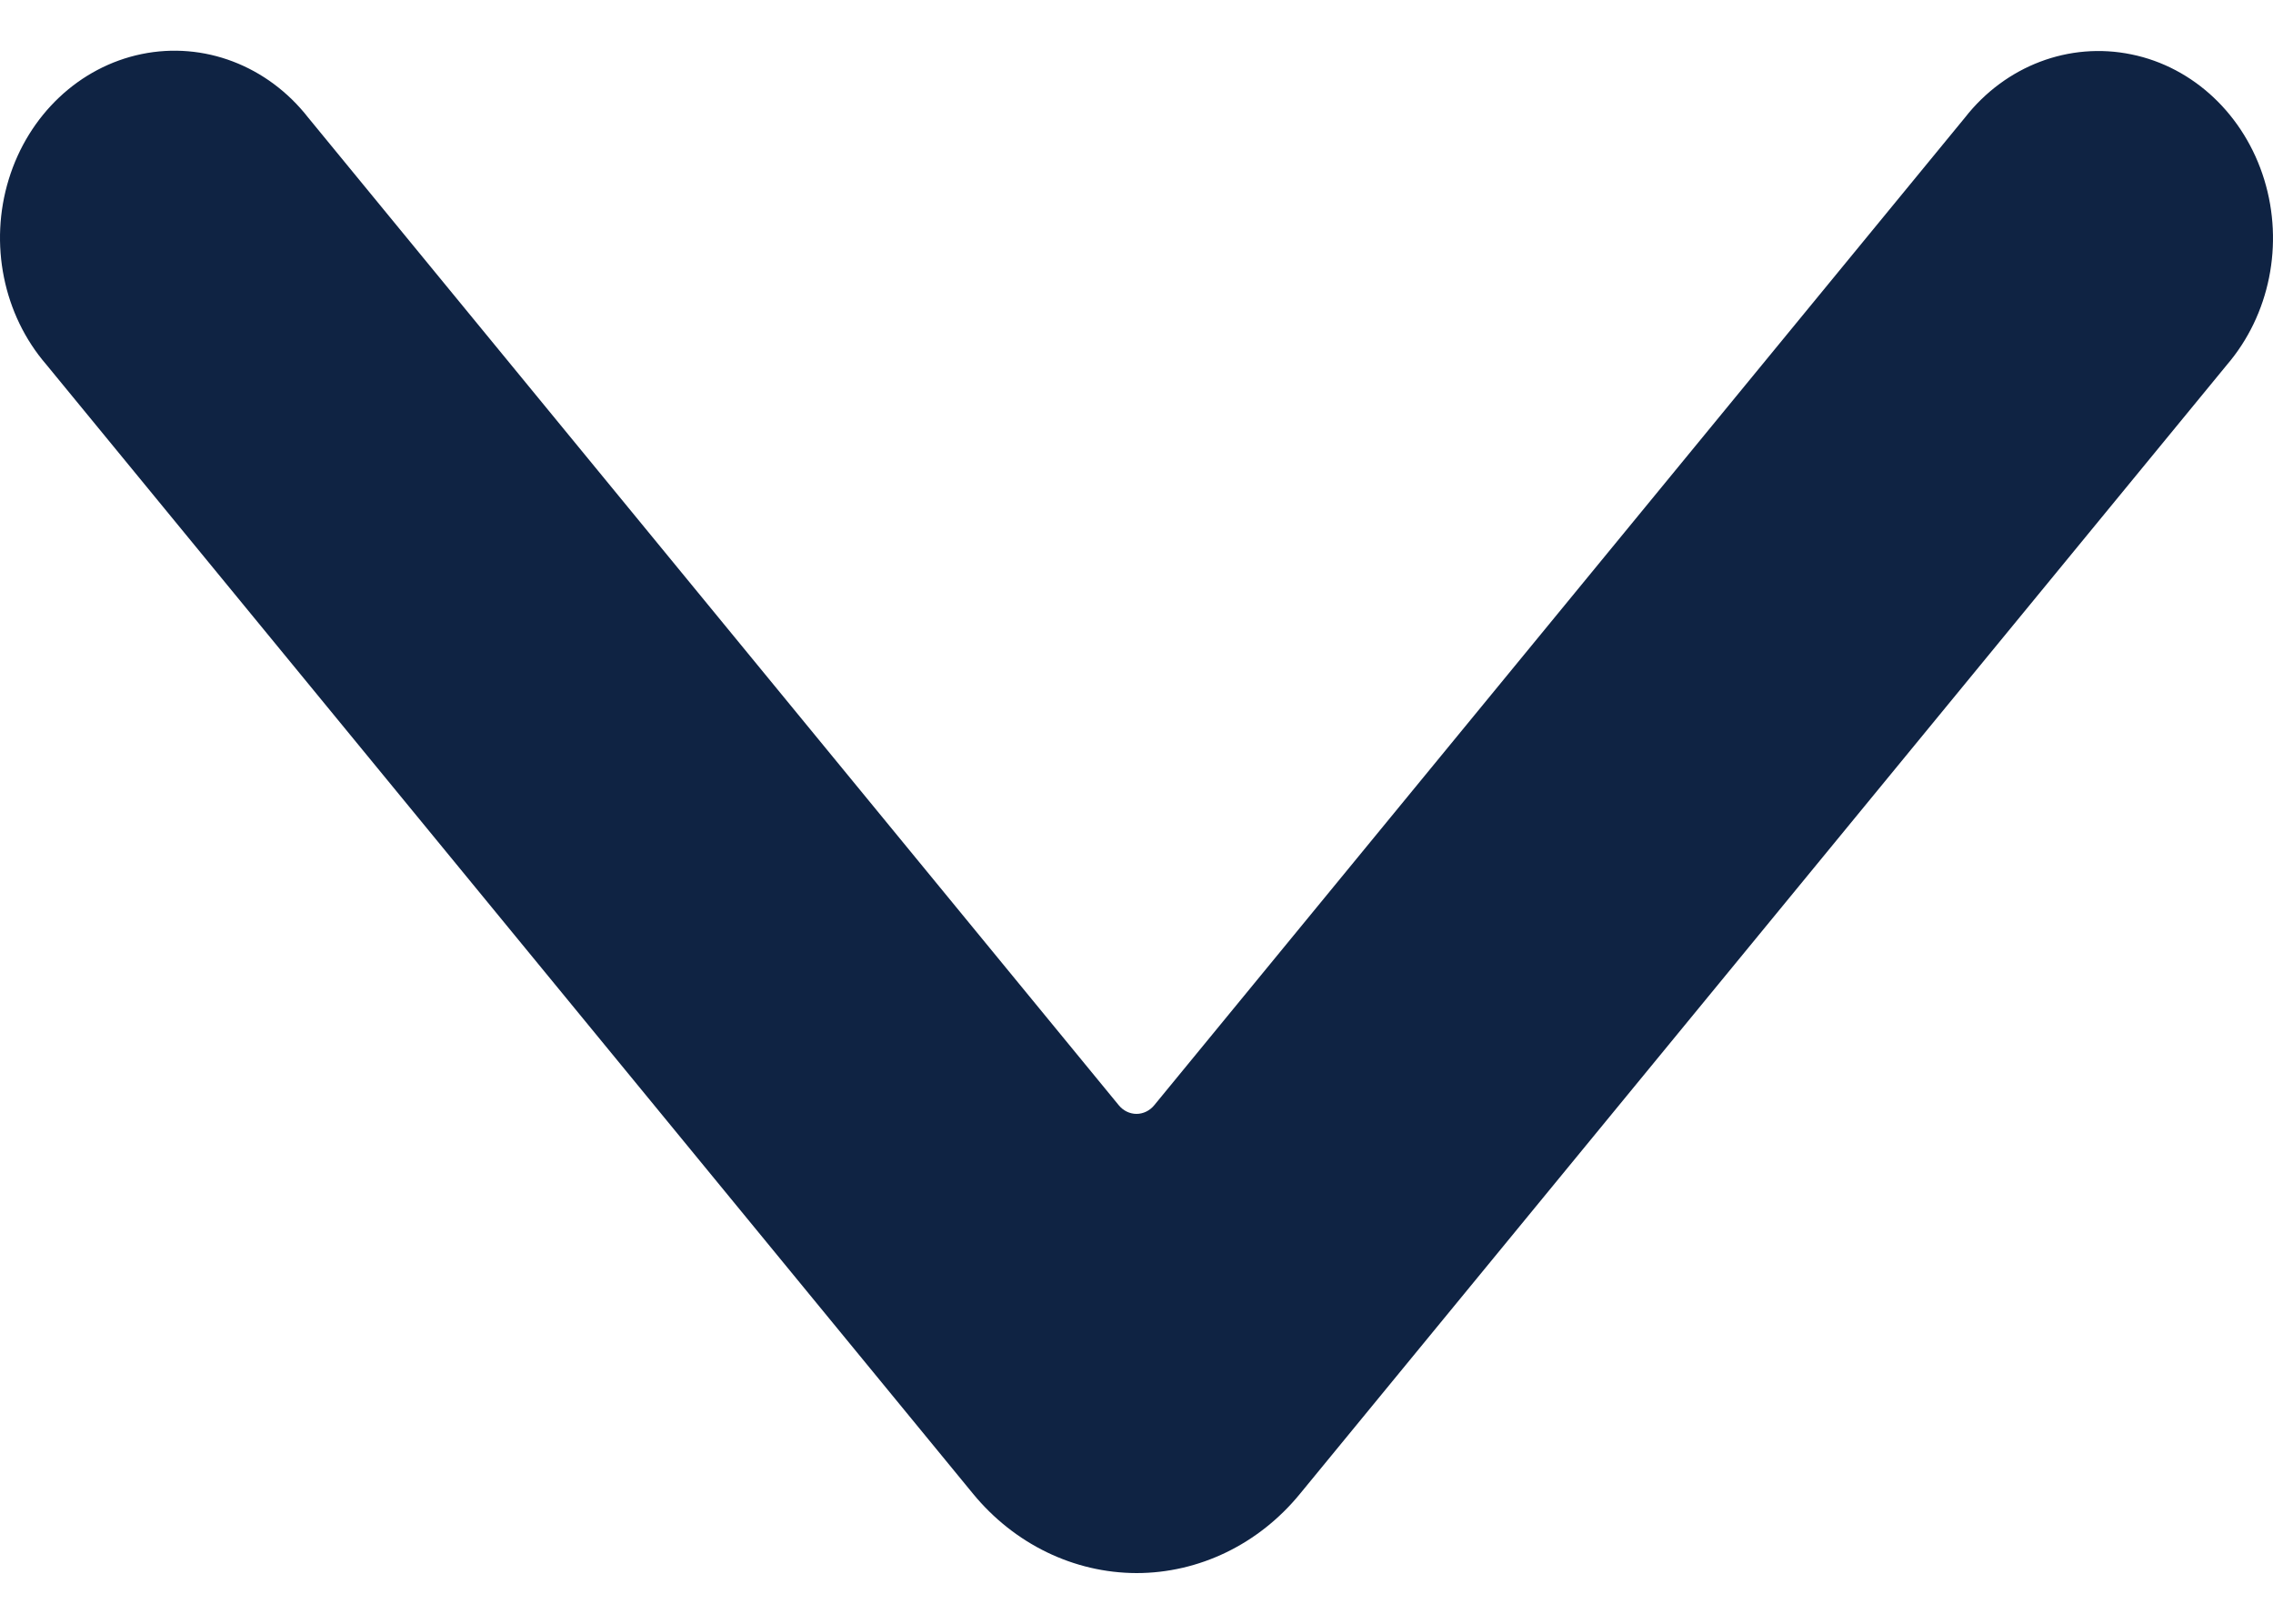 <svg xmlns="http://www.w3.org/2000/svg" width="14" height="10" viewBox="0 0 14 10" fill="none"><path fill-rule="evenodd" clip-rule="evenodd" d="M7 9.688C7.385 9.688 7.752 9.511 8.006 9.201L13.716 2.247C13.98 1.939 14.068 1.503 13.946 1.106C13.824 0.709 13.511 0.413 13.128 0.335C12.745 0.256 12.352 0.405 12.102 0.725L7.109 6.807C7.082 6.84 7.042 6.86 7 6.86C6.958 6.86 6.918 6.84 6.891 6.807L1.898 0.724C1.648 0.404 1.255 0.254 0.872 0.333C0.489 0.412 0.176 0.707 0.054 1.104C-0.068 1.501 0.02 1.938 0.285 2.245L5.992 9.198C6.247 9.509 6.614 9.687 7 9.688Z" fill="#0F2343"></path></svg>